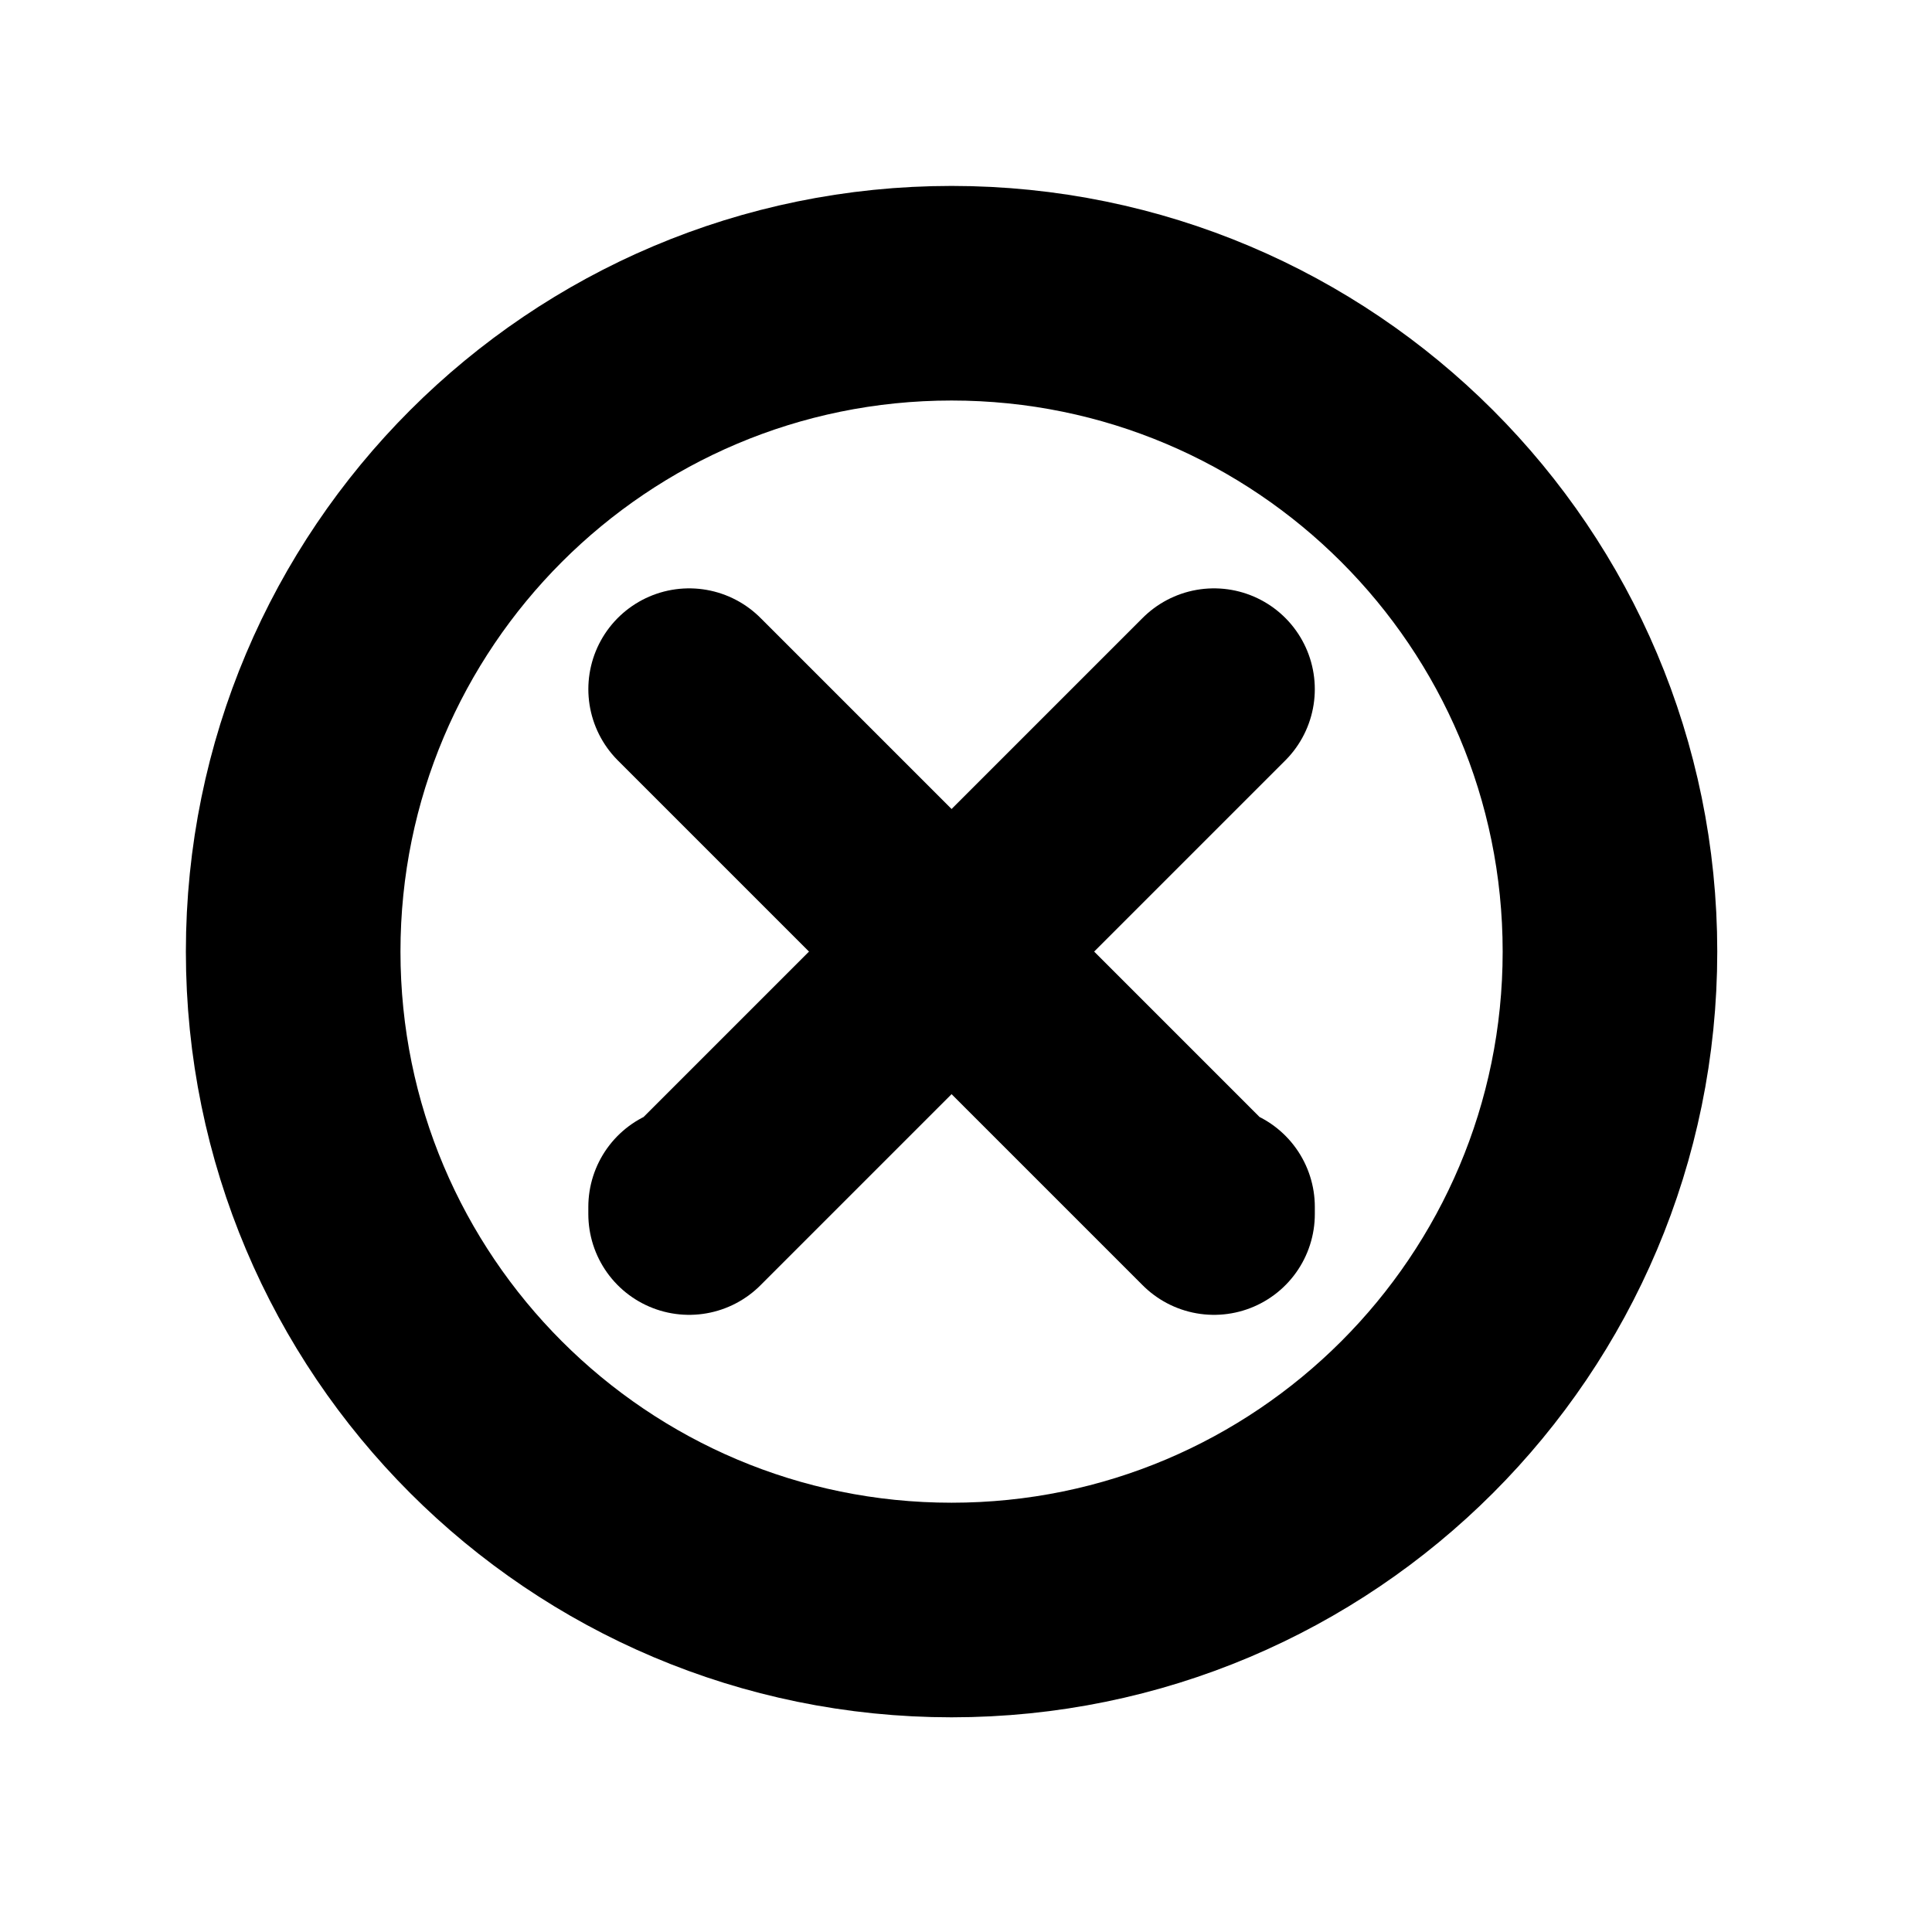 <?xml version="1.0" encoding="UTF-8"?>
<svg version="1.1" viewBox="0 0 268.29 268.29" xmlns="http://www.w3.org/2000/svg">
<defs>
<filter id="a" x="-.18" y="-.18" width="1.36" height="1.36" color-interpolation-filters="sRGB">
<feGaussianBlur stdDeviation="13.714"/>
</filter>
</defs>
<g transform="translate(9.142 -51.887)" stroke="#000" stroke-linecap="round" stroke-linejoin="round">
<path transform="translate(-52.142,36.525)" d="m268.57 149.51c0 50.495-40.934 91.429-91.429 91.429s-91.429-40.934-91.429-91.429 40.934-91.429 91.429-91.429 91.429 40.934 91.429 91.429z" color="#000000" fill="#fff" filter="url(#a)" stroke-width="19.6"/>
<path transform="translate(-54.142,34.525)" d="m268.57 149.51c0 50.495-40.934 91.429-91.429 91.429s-91.429-40.934-91.429-91.429 40.934-91.429 91.429-91.429 91.429 40.934 91.429 91.429z" color="#000000" fill="#fff" stroke-width="29.8"/>
<path d="m86.559 147.59 72.884 72.884v-0.985" fill="none" stroke-width="28"/>
<path d="m159.44 147.59-72.884 72.884v-0.985" fill="none" stroke-width="28"/>
</g>
</svg>
